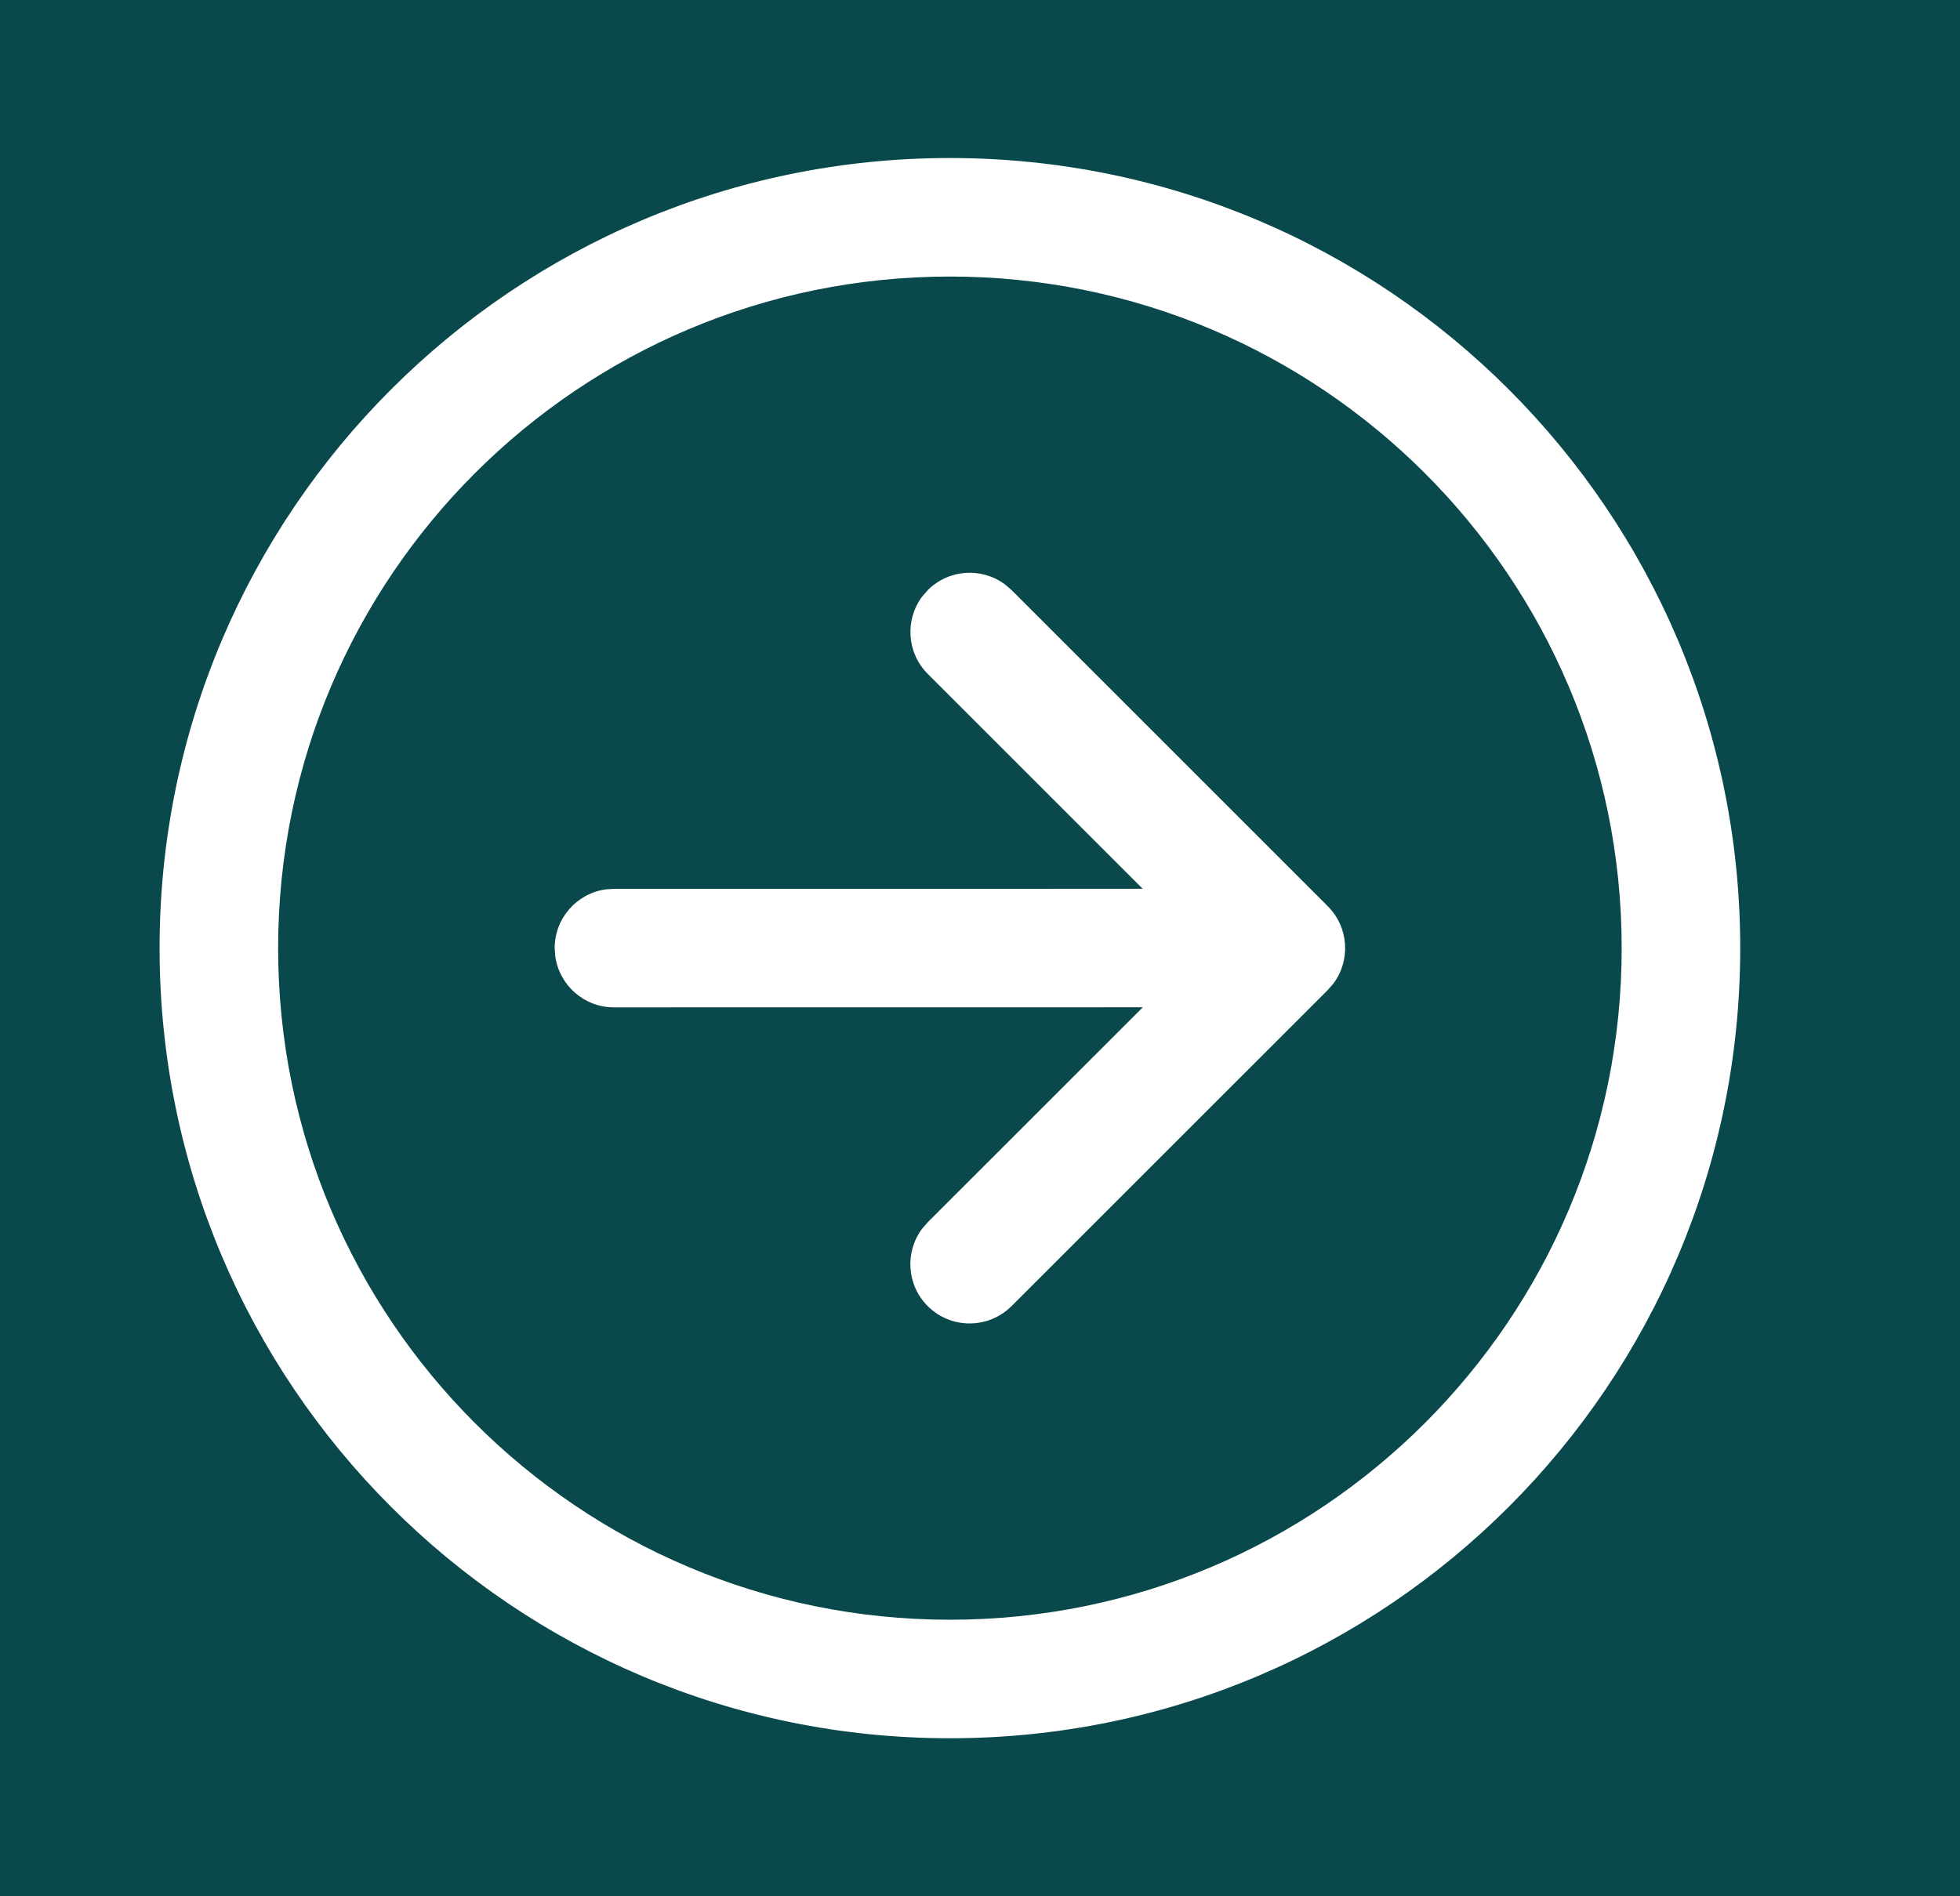 <svg width="31" height="30" viewBox="0 0 31 30" fill="none" xmlns="http://www.w3.org/2000/svg">
<rect width="31" height="30" fill="#5C5C5C"/>
<g id="Homepage" clip-path="url(#clip0_893_796)">
<rect width="1440" height="1323" transform="translate(-1273 -862)" fill="#0C0A32"/>
<g id="Background images ">
<g id="Ellipse 1" filter="url(#filter0_f_893_796)">
<circle cx="23" cy="-11" r="250" fill="#04DE89" fill-opacity="0.3"/>
</g>
<path id="Rectangle 1" d="M-585.152 -642.801L-585.031 -642.709L-584.893 -642.774L-111.041 -866.704L84.776 -696.863L248.706 -35.148L-189.073 146.76L-654.988 238.743L-1118.84 102.787L-1398.69 -358.969L-908.971 -890.663L-585.152 -642.801Z" stroke="#009CFF" stroke-opacity="0.5" stroke-width="0.5"/>
<path id="Rectangle 2" d="M-223.61 -493.101L-223.64 -492.947L-223.513 -492.853L84.62 -263.853L36.7 -78.569L-350.462 256.154L-618.442 35.966L-835.792 -233.524L-900.179 -580.451L-685.381 -921.004L-166.398 -788.135L-223.61 -493.101Z" stroke="#06FF4C" stroke-opacity="0.2" stroke-width="0.5"/>
</g>
<g id="Arrow Circle Right / undefined / Glyph: undefined">
<path id="Vector" d="M15.024 2.5C21.928 2.5 27.524 8.096 27.524 15C27.524 21.904 21.928 27.5 15.024 27.5C8.121 27.5 2.524 21.904 2.524 15C2.524 8.096 8.121 2.5 15.024 2.5ZM15.024 4.375C9.156 4.375 4.399 9.132 4.399 15C4.399 20.868 9.156 25.625 15.024 25.625C20.892 25.625 25.649 20.868 25.649 15C25.649 9.132 20.892 4.375 15.024 4.375ZM14.583 9.441L14.674 9.336C15.007 9.003 15.527 8.973 15.894 9.245L16 9.336L21.001 14.337C21.333 14.67 21.364 15.191 21.091 15.558L21 15.663L15.999 20.663C15.632 21.029 15.039 21.029 14.673 20.663C14.34 20.33 14.31 19.809 14.582 19.442L14.673 19.337L18.075 15.936L9.711 15.937C9.236 15.937 8.844 15.584 8.782 15.126L8.773 14.999C8.773 14.524 9.126 14.132 9.584 14.07L9.711 14.062L18.073 14.061L14.674 10.662C14.341 10.329 14.311 9.808 14.583 9.441Z" fill="white"/>
</g>
</g>
<defs>
<filter id="filter0_f_893_796" x="-327" y="-361" width="700" height="700" filterUnits="userSpaceOnUse" color-interpolation-filters="sRGB">
<feFlood flood-opacity="0" result="BackgroundImageFix"/>
<feBlend mode="normal" in="SourceGraphic" in2="BackgroundImageFix" result="shape"/>
<feGaussianBlur stdDeviation="50" result="effect1_foregroundBlur_893_796"/>
</filter>
<clipPath id="clip0_893_796">
<rect width="1440" height="1323" fill="white" transform="translate(-1273 -862)"/>
</clipPath>
</defs>
</svg>
